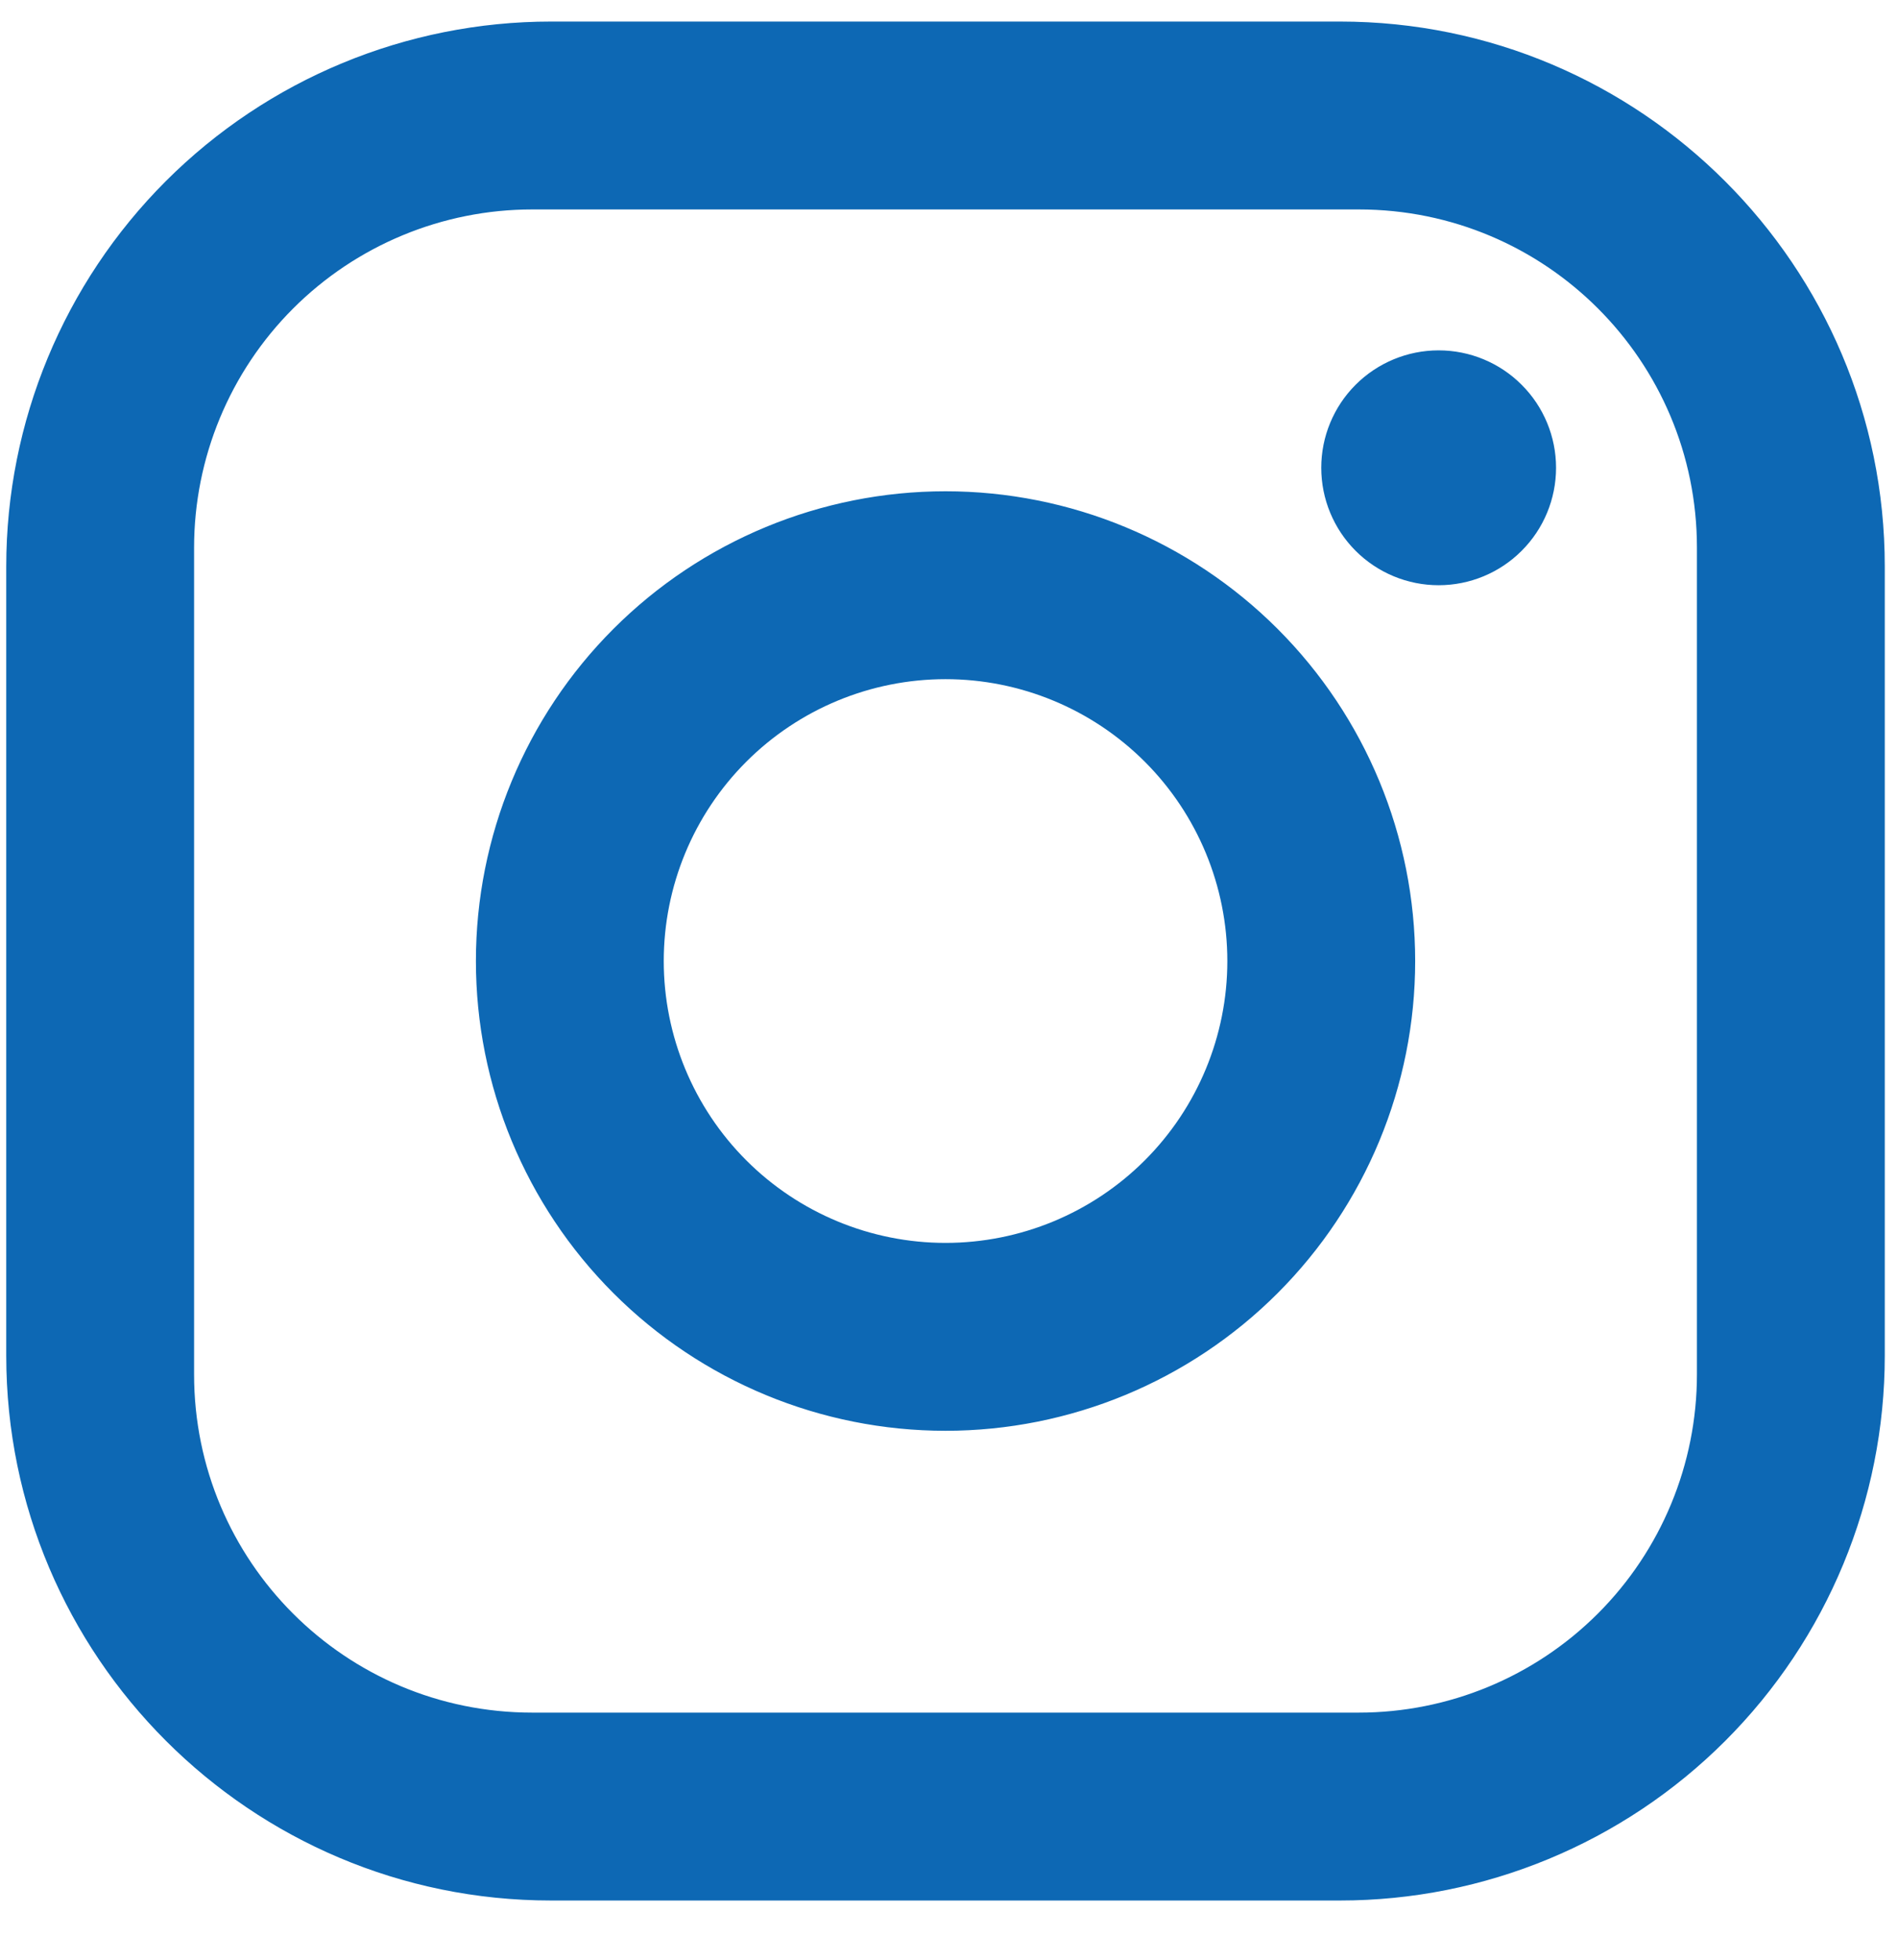 <svg width="31" height="32" viewBox="0 0 31 32" fill="none" xmlns="http://www.w3.org/2000/svg">
    <path d="M9 0.352H21.886C26.796 0.352 30.784 4.34 30.784 9.249V22.136C30.784 24.495 29.847 26.759 28.178 28.427C26.509 30.096 24.246 31.033 21.886 31.033H9C4.091 31.033 0.102 27.045 0.102 22.136V9.249C0.102 6.889 1.04 4.626 2.708 2.958C4.377 1.289 6.64 0.352 9 0.352ZM8.693 3.42C7.228 3.42 5.824 4.002 4.788 5.037C3.752 6.073 3.17 7.478 3.17 8.942V22.442C3.17 25.495 5.64 27.965 8.693 27.965H22.193C23.658 27.965 25.063 27.383 26.098 26.348C27.134 25.312 27.716 23.907 27.716 22.442V8.942C27.716 5.89 25.246 3.42 22.193 3.42H8.693ZM23.497 5.721C24.006 5.721 24.494 5.923 24.853 6.283C25.213 6.642 25.415 7.13 25.415 7.638C25.415 8.147 25.213 8.635 24.853 8.994C24.494 9.354 24.006 9.556 23.497 9.556C22.989 9.556 22.501 9.354 22.141 8.994C21.782 8.635 21.58 8.147 21.58 7.638C21.58 7.13 21.782 6.642 22.141 6.283C22.501 5.923 22.989 5.721 23.497 5.721ZM15.443 8.022C17.477 8.022 19.428 8.83 20.867 10.269C22.305 11.707 23.114 13.658 23.114 15.693C23.114 17.727 22.305 19.678 20.867 21.116C19.428 22.555 17.477 23.363 15.443 23.363C13.409 23.363 11.458 22.555 10.019 21.116C8.581 19.678 7.773 17.727 7.773 15.693C7.773 13.658 8.581 11.707 10.019 10.269C11.458 8.83 13.409 8.022 15.443 8.022ZM15.443 11.09C14.223 11.09 13.052 11.575 12.189 12.438C11.326 13.301 10.841 14.472 10.841 15.693C10.841 16.913 11.326 18.084 12.189 18.947C13.052 19.81 14.223 20.295 15.443 20.295C16.664 20.295 17.834 19.81 18.698 18.947C19.561 18.084 20.046 16.913 20.046 15.693C20.046 14.472 19.561 13.301 18.698 12.438C17.834 11.575 16.664 11.09 15.443 11.09Z" fill="#0D68B4"/>
</svg>
